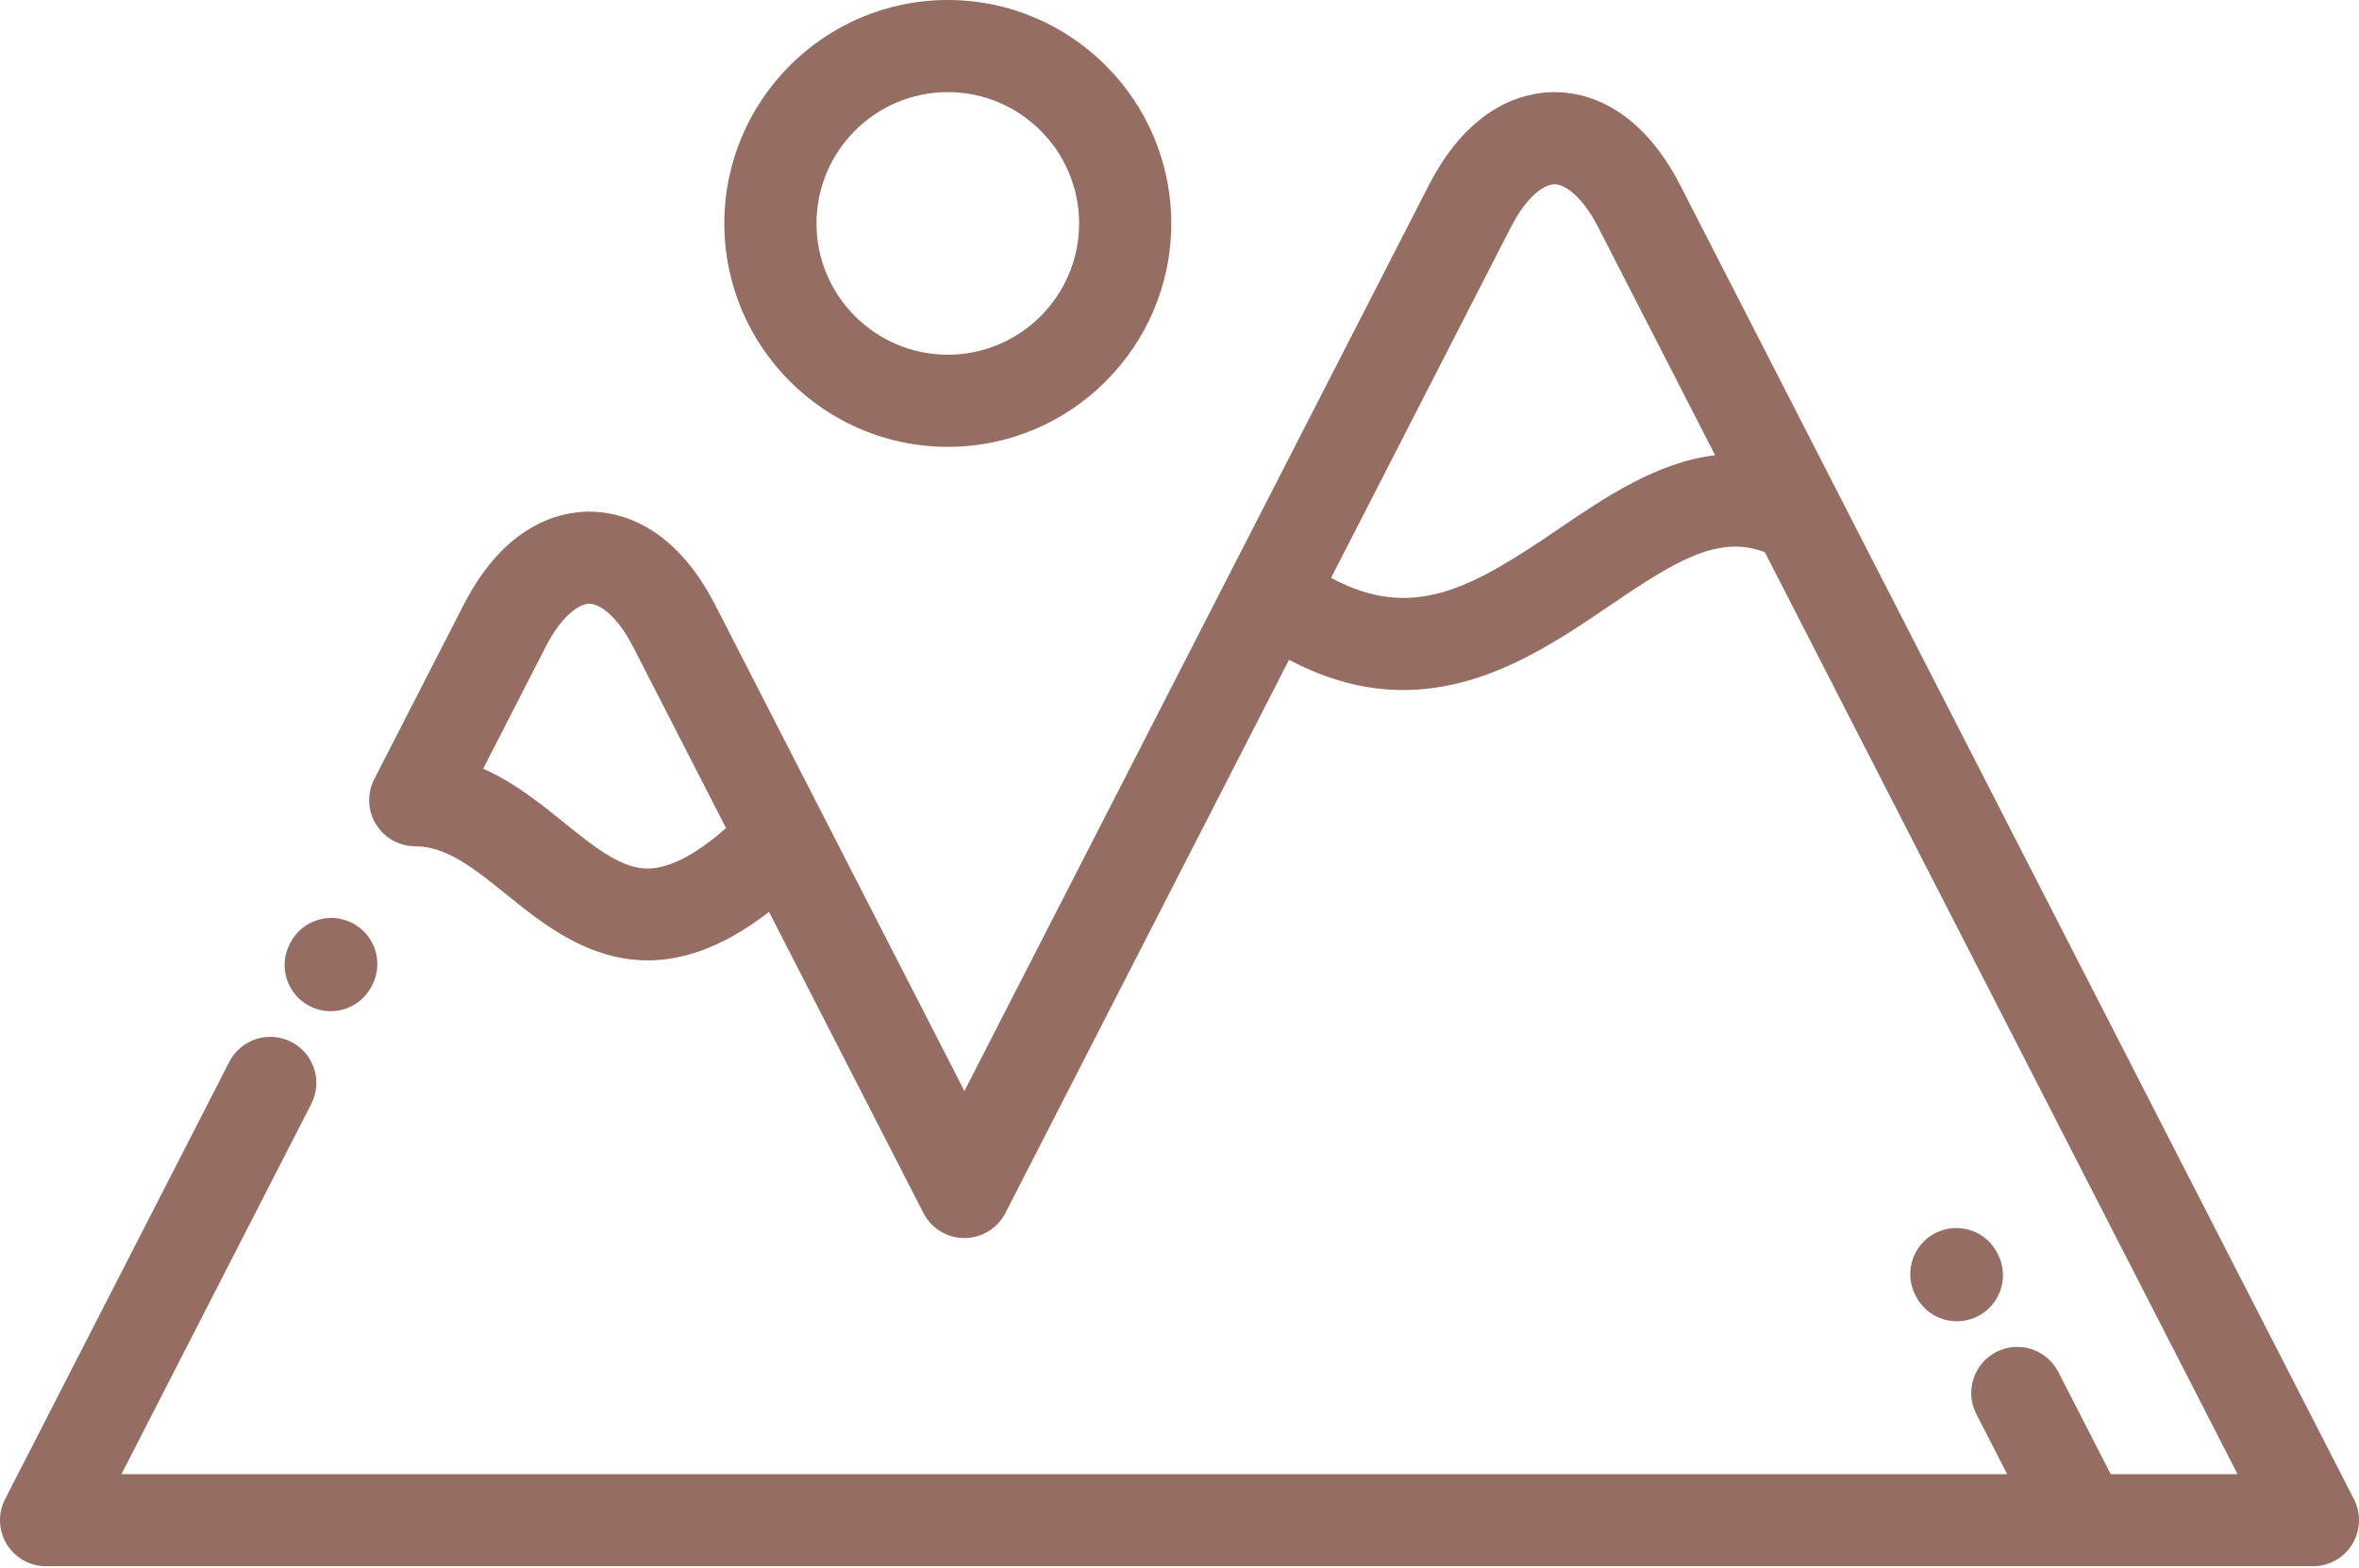 <?xml version="1.0" encoding="UTF-8"?> <svg xmlns="http://www.w3.org/2000/svg" width="176" height="117" viewBox="0 0 176 117" fill="none"> <path d="M23.105 75.076C23.607 75.332 24.142 75.455 24.669 75.455C25.918 75.455 27.124 74.772 27.732 73.584L27.774 73.501C28.64 71.812 27.971 69.741 26.282 68.875C24.593 68.009 22.521 68.678 21.655 70.368L21.613 70.45C20.747 72.139 21.416 74.211 23.105 75.076Z" fill="#956D62"></path> <path d="M175.621 111.869L125.364 13.835C122.261 7.78 118.152 6.875 115.979 6.875C113.808 6.875 109.699 7.78 106.596 13.833L71.952 81.412L61.488 60.999C61.465 60.951 61.44 60.904 61.414 60.857L53.356 45.137C50.253 39.083 46.146 38.179 43.973 38.179C41.8 38.179 37.693 39.083 34.59 45.137L27.922 58.142C27.375 59.208 27.423 60.481 28.048 61.503C28.672 62.525 29.783 63.148 30.98 63.148C33.324 63.148 35.399 64.824 37.803 66.764C42.035 70.18 48.195 75.152 57.374 68.044L68.894 90.515C69.482 91.663 70.663 92.384 71.952 92.384C73.243 92.384 74.423 91.663 75.011 90.515L96.173 49.234C99.212 50.846 102.051 51.49 104.693 51.49C110.832 51.49 115.923 48.028 120.052 45.221C125.032 41.834 128.181 39.89 131.67 41.204L166.938 110H157.475L153.566 102.376C152.7 100.687 150.628 100.019 148.939 100.885C147.25 101.751 146.582 103.823 147.448 105.512L149.75 110H9.062L23.224 82.375C24.091 80.686 23.423 78.614 21.734 77.748C20.044 76.882 17.973 77.549 17.107 79.238L0.379 111.869C-0.168 112.935 -0.12 114.208 0.503 115.23C1.128 116.252 2.24 116.875 3.437 116.875H172.562C173.76 116.875 174.871 116.252 175.495 115.23C176.121 114.208 176.168 112.935 175.621 111.869ZM47.945 64.793C46.091 64.618 44.162 63.062 42.123 61.414C40.317 59.956 38.363 58.381 36.047 57.363L40.707 48.273C41.925 45.897 43.228 45.054 43.973 45.054C44.718 45.054 46.021 45.897 47.239 48.274L54.167 61.789C51.727 63.943 49.642 64.954 47.945 64.793ZM116.186 39.535C109.871 43.83 105.424 46.425 99.309 43.12L112.714 16.97C113.932 14.593 115.234 13.75 115.979 13.75C116.724 13.75 118.027 14.593 119.246 16.97L127.962 33.971C123.618 34.485 119.75 37.112 116.186 39.535Z" fill="#956D62"></path> <path d="M70.713 33.344C79.907 33.344 87.385 25.864 87.385 16.672C87.385 7.479 79.907 0 70.713 0C61.52 0 54.041 7.479 54.041 16.672C54.041 25.864 61.52 33.344 70.713 33.344ZM70.713 6.875C76.115 6.875 80.51 11.27 80.51 16.672C80.51 22.074 76.115 26.469 70.713 26.469C65.311 26.469 60.916 22.074 60.916 16.672C60.916 11.27 65.311 6.875 70.713 6.875Z" fill="#956D62"></path> <path d="M146.002 98.593C146.53 98.593 147.066 98.472 147.567 98.214C149.257 97.349 149.925 95.278 149.06 93.588L149.017 93.505C148.151 91.816 146.08 91.148 144.391 92.013C142.701 92.878 142.033 94.95 142.898 96.639L142.941 96.722C143.549 97.911 144.754 98.593 146.002 98.593Z" fill="#956D62"></path> </svg> 